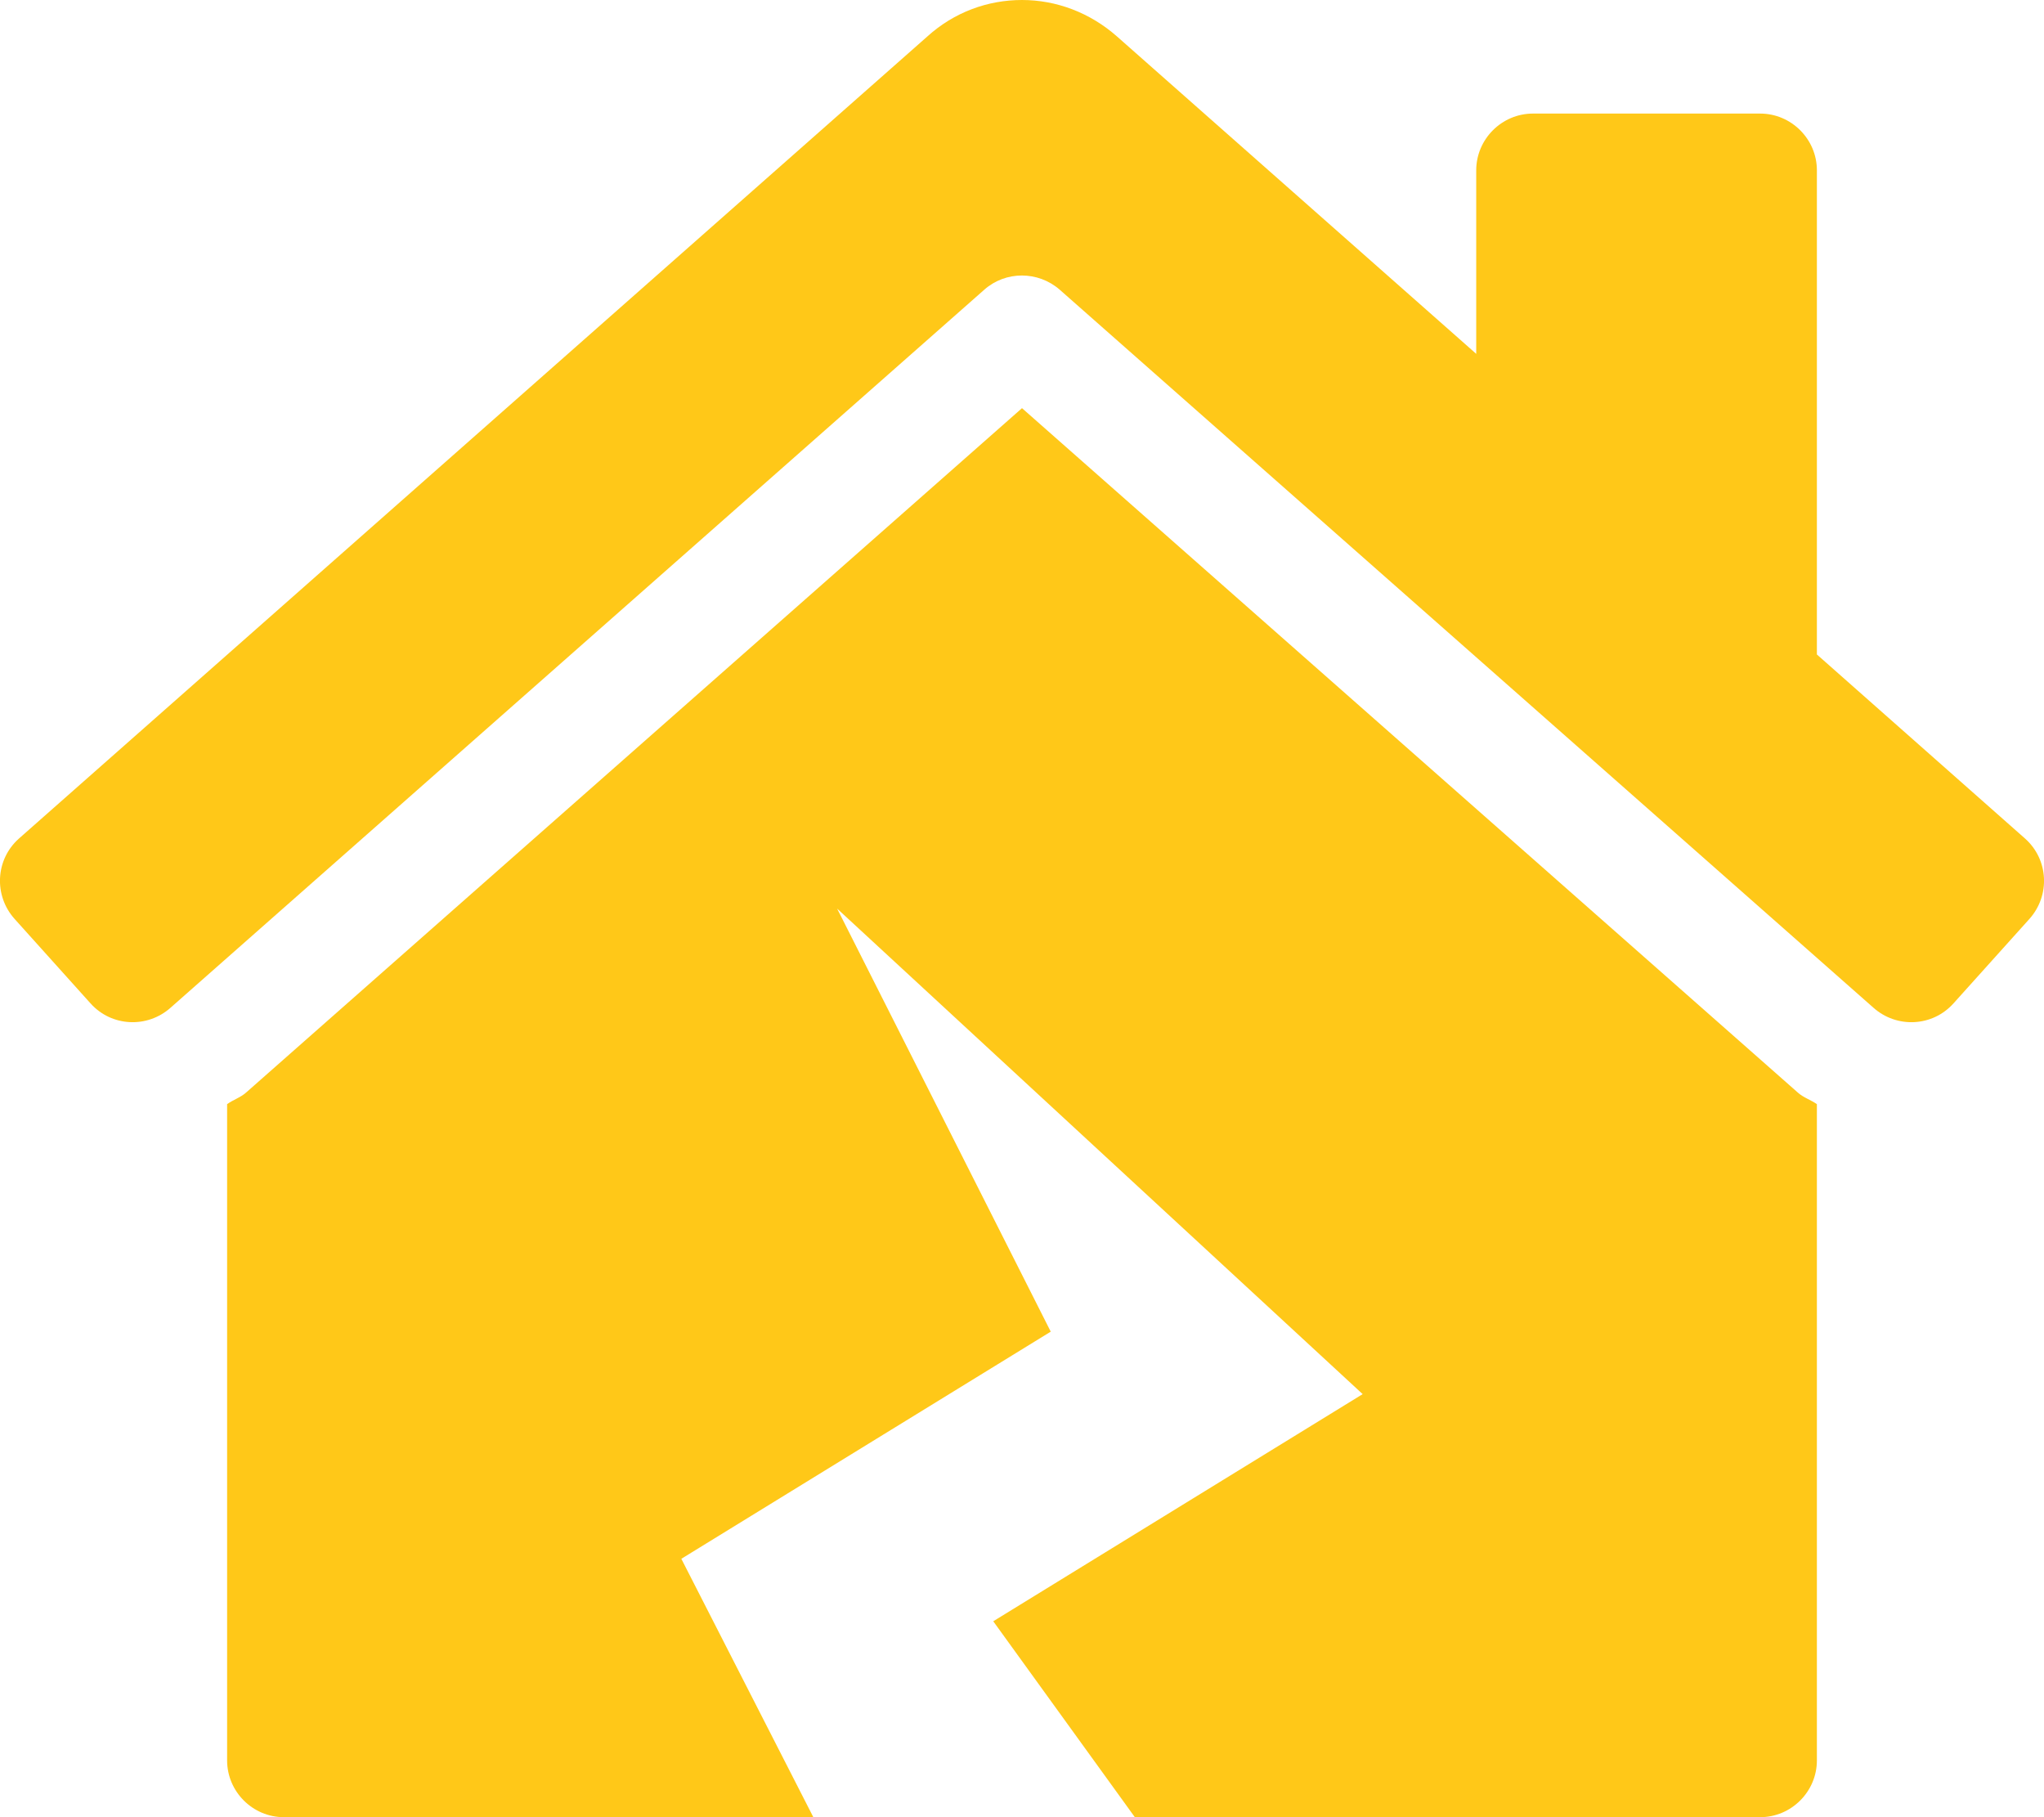 <?xml version="1.0" encoding="utf-8"?>
<!-- Generator: Adobe Illustrator 24.0.1, SVG Export Plug-In . SVG Version: 6.00 Build 0)  -->
<svg version="1.1" id="Layer_1" xmlns="http://www.w3.org/2000/svg" xmlns:xlink="http://www.w3.org/1999/xlink" x="0px" y="0px"
	 viewBox="0 0 576 512" style="enable-background:new 0 0 576 512;" xml:space="preserve">
<style type="text/css">
	.st0{fill:#FFC818;}
</style>
<path class="st0" d="M288,115L69.5,307.7c-1.6,1.5-3.7,2.1-5.5,3.4V496c0,8.8,7.2,16,16,16h149.2L192,439.2l104.1-64L235.9,256
	L384,392.8l-104.1,64l39.9,55.2H496c8.8,0,16-7.2,16-16V311.1c-1.7-1.2-3.7-1.8-5.3-3.2L288,115z M570.7,236.3L512,184.4V48
	c0-8.8-7.2-16-16-16h-64c-8.8,0-16,7.2-16,16v51.7L314.8,10.3C307.1,3.5,297.6,0,288,0s-19.1,3.4-26.7,10.3l-256,226
	c-6.6,5.9-7.1,16-1.2,22.6l21.4,23.8c5.9,6.6,16,7.1,22.6,1.2L277.4,81.6c6-5.3,15.1-5.3,21.2,0l229.3,202.3
	c6.6,5.9,16.7,5.4,22.6-1.2l21.4-23.8C577.8,252.3,577.3,242.2,570.7,236.3z"/>
</svg>

